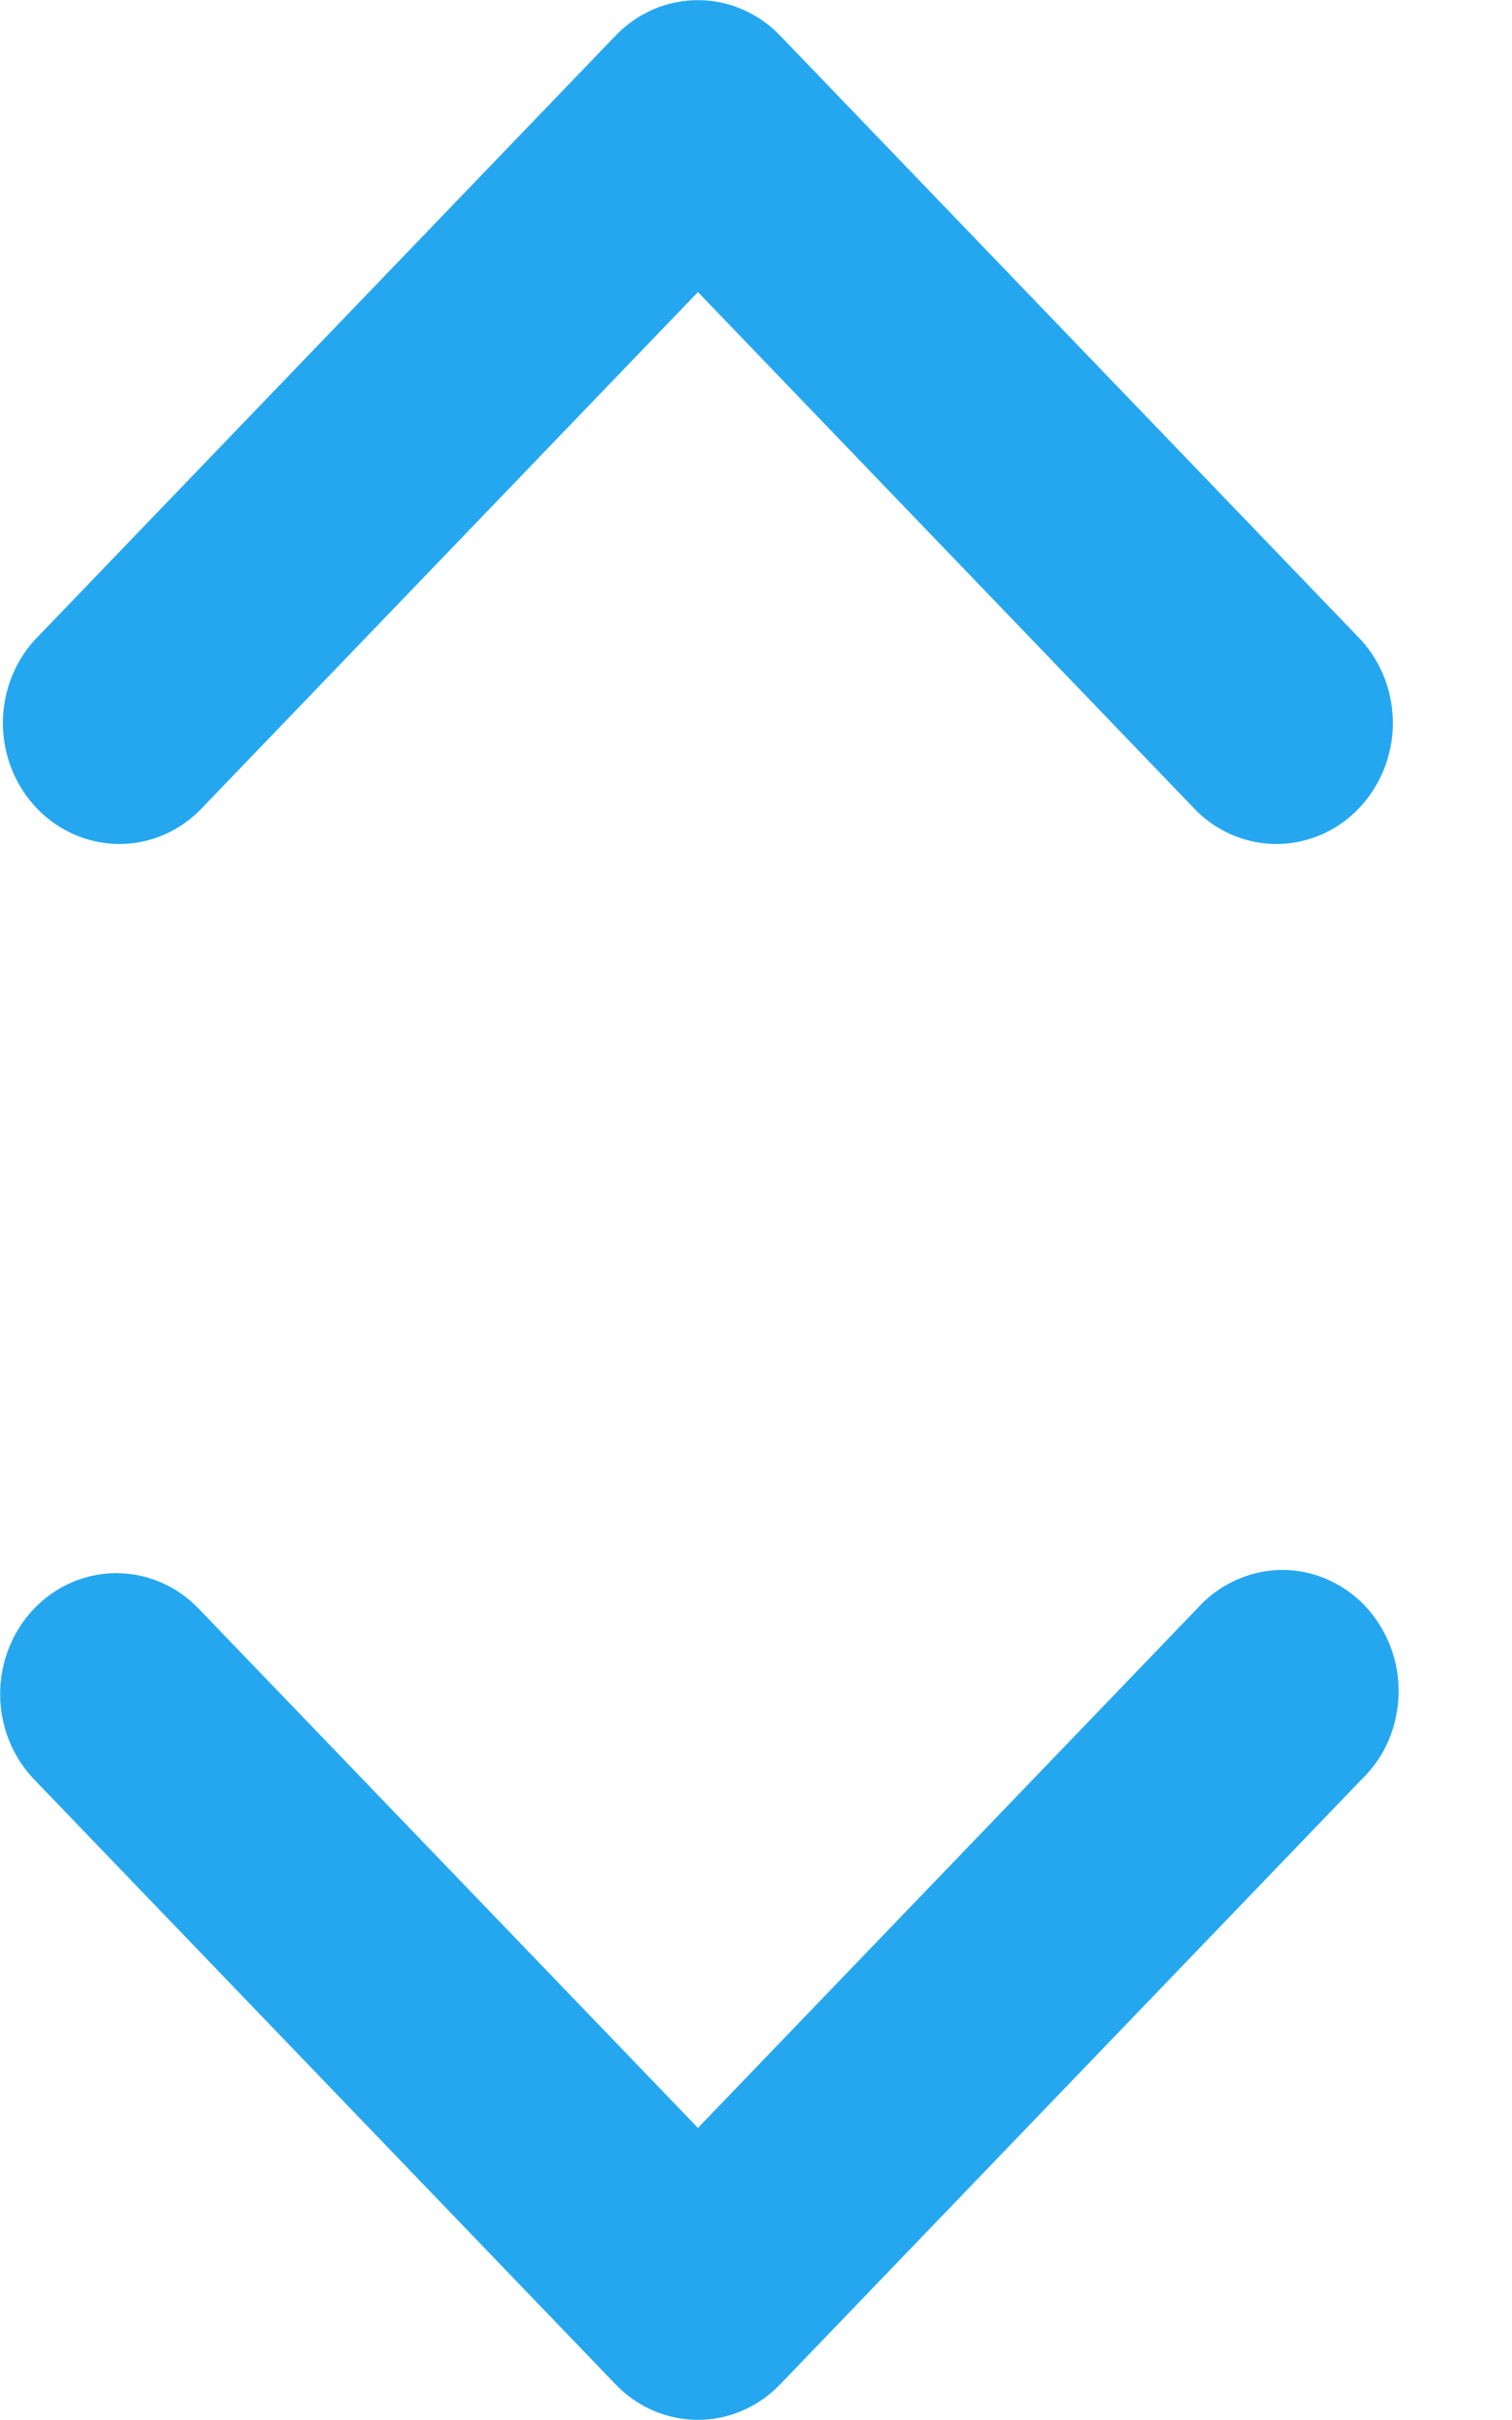 <?xml version="1.0" encoding="UTF-8"?>
<svg xmlns="http://www.w3.org/2000/svg" width="10" height="16" viewBox="0 0 10 16" fill="none">
  <g clip-path="url(#clip0_6330_821)">
    <path fill-rule="evenodd" clip-rule="evenodd" d="M4.072 0.235C4.216 0.085 4.412 0.001 4.616 0.001C4.819 0.001 5.015 0.085 5.159 0.235L9.005 4.235C9.141 4.386 9.215 4.587 9.212 4.794C9.208 5.002 9.127 5.199 8.986 5.346C8.846 5.492 8.655 5.576 8.456 5.58C8.257 5.584 8.064 5.507 7.918 5.366L4.616 1.931L1.313 5.366C1.167 5.507 0.974 5.584 0.775 5.58C0.576 5.576 0.386 5.492 0.245 5.346C0.104 5.199 0.023 5.002 0.019 4.794C0.016 4.587 0.09 4.386 0.226 4.235L4.072 0.235ZM0.226 10.635C0.37 10.485 0.566 10.401 0.769 10.401C0.973 10.401 1.169 10.485 1.313 10.635L4.616 14.069L7.918 10.635C7.989 10.556 8.073 10.493 8.168 10.45C8.262 10.406 8.364 10.382 8.467 10.38C8.571 10.378 8.673 10.398 8.769 10.438C8.865 10.479 8.952 10.539 9.025 10.614C9.098 10.691 9.155 10.781 9.194 10.881C9.233 10.98 9.252 11.087 9.25 11.194C9.248 11.302 9.226 11.408 9.184 11.506C9.142 11.604 9.081 11.692 9.005 11.765L5.159 15.765C5.015 15.915 4.819 15.999 4.616 15.999C4.412 15.999 4.216 15.915 4.072 15.765L0.226 11.765C0.082 11.616 0.001 11.412 0.001 11.2C0.001 10.988 0.082 10.785 0.226 10.635Z" fill="#25A7F0"></path>
  </g>
  <defs>
    <clipPath id="clip0_6330_821">
      <rect width="10" height="16" fill="white"></rect>
    </clipPath>
  </defs>
</svg>
